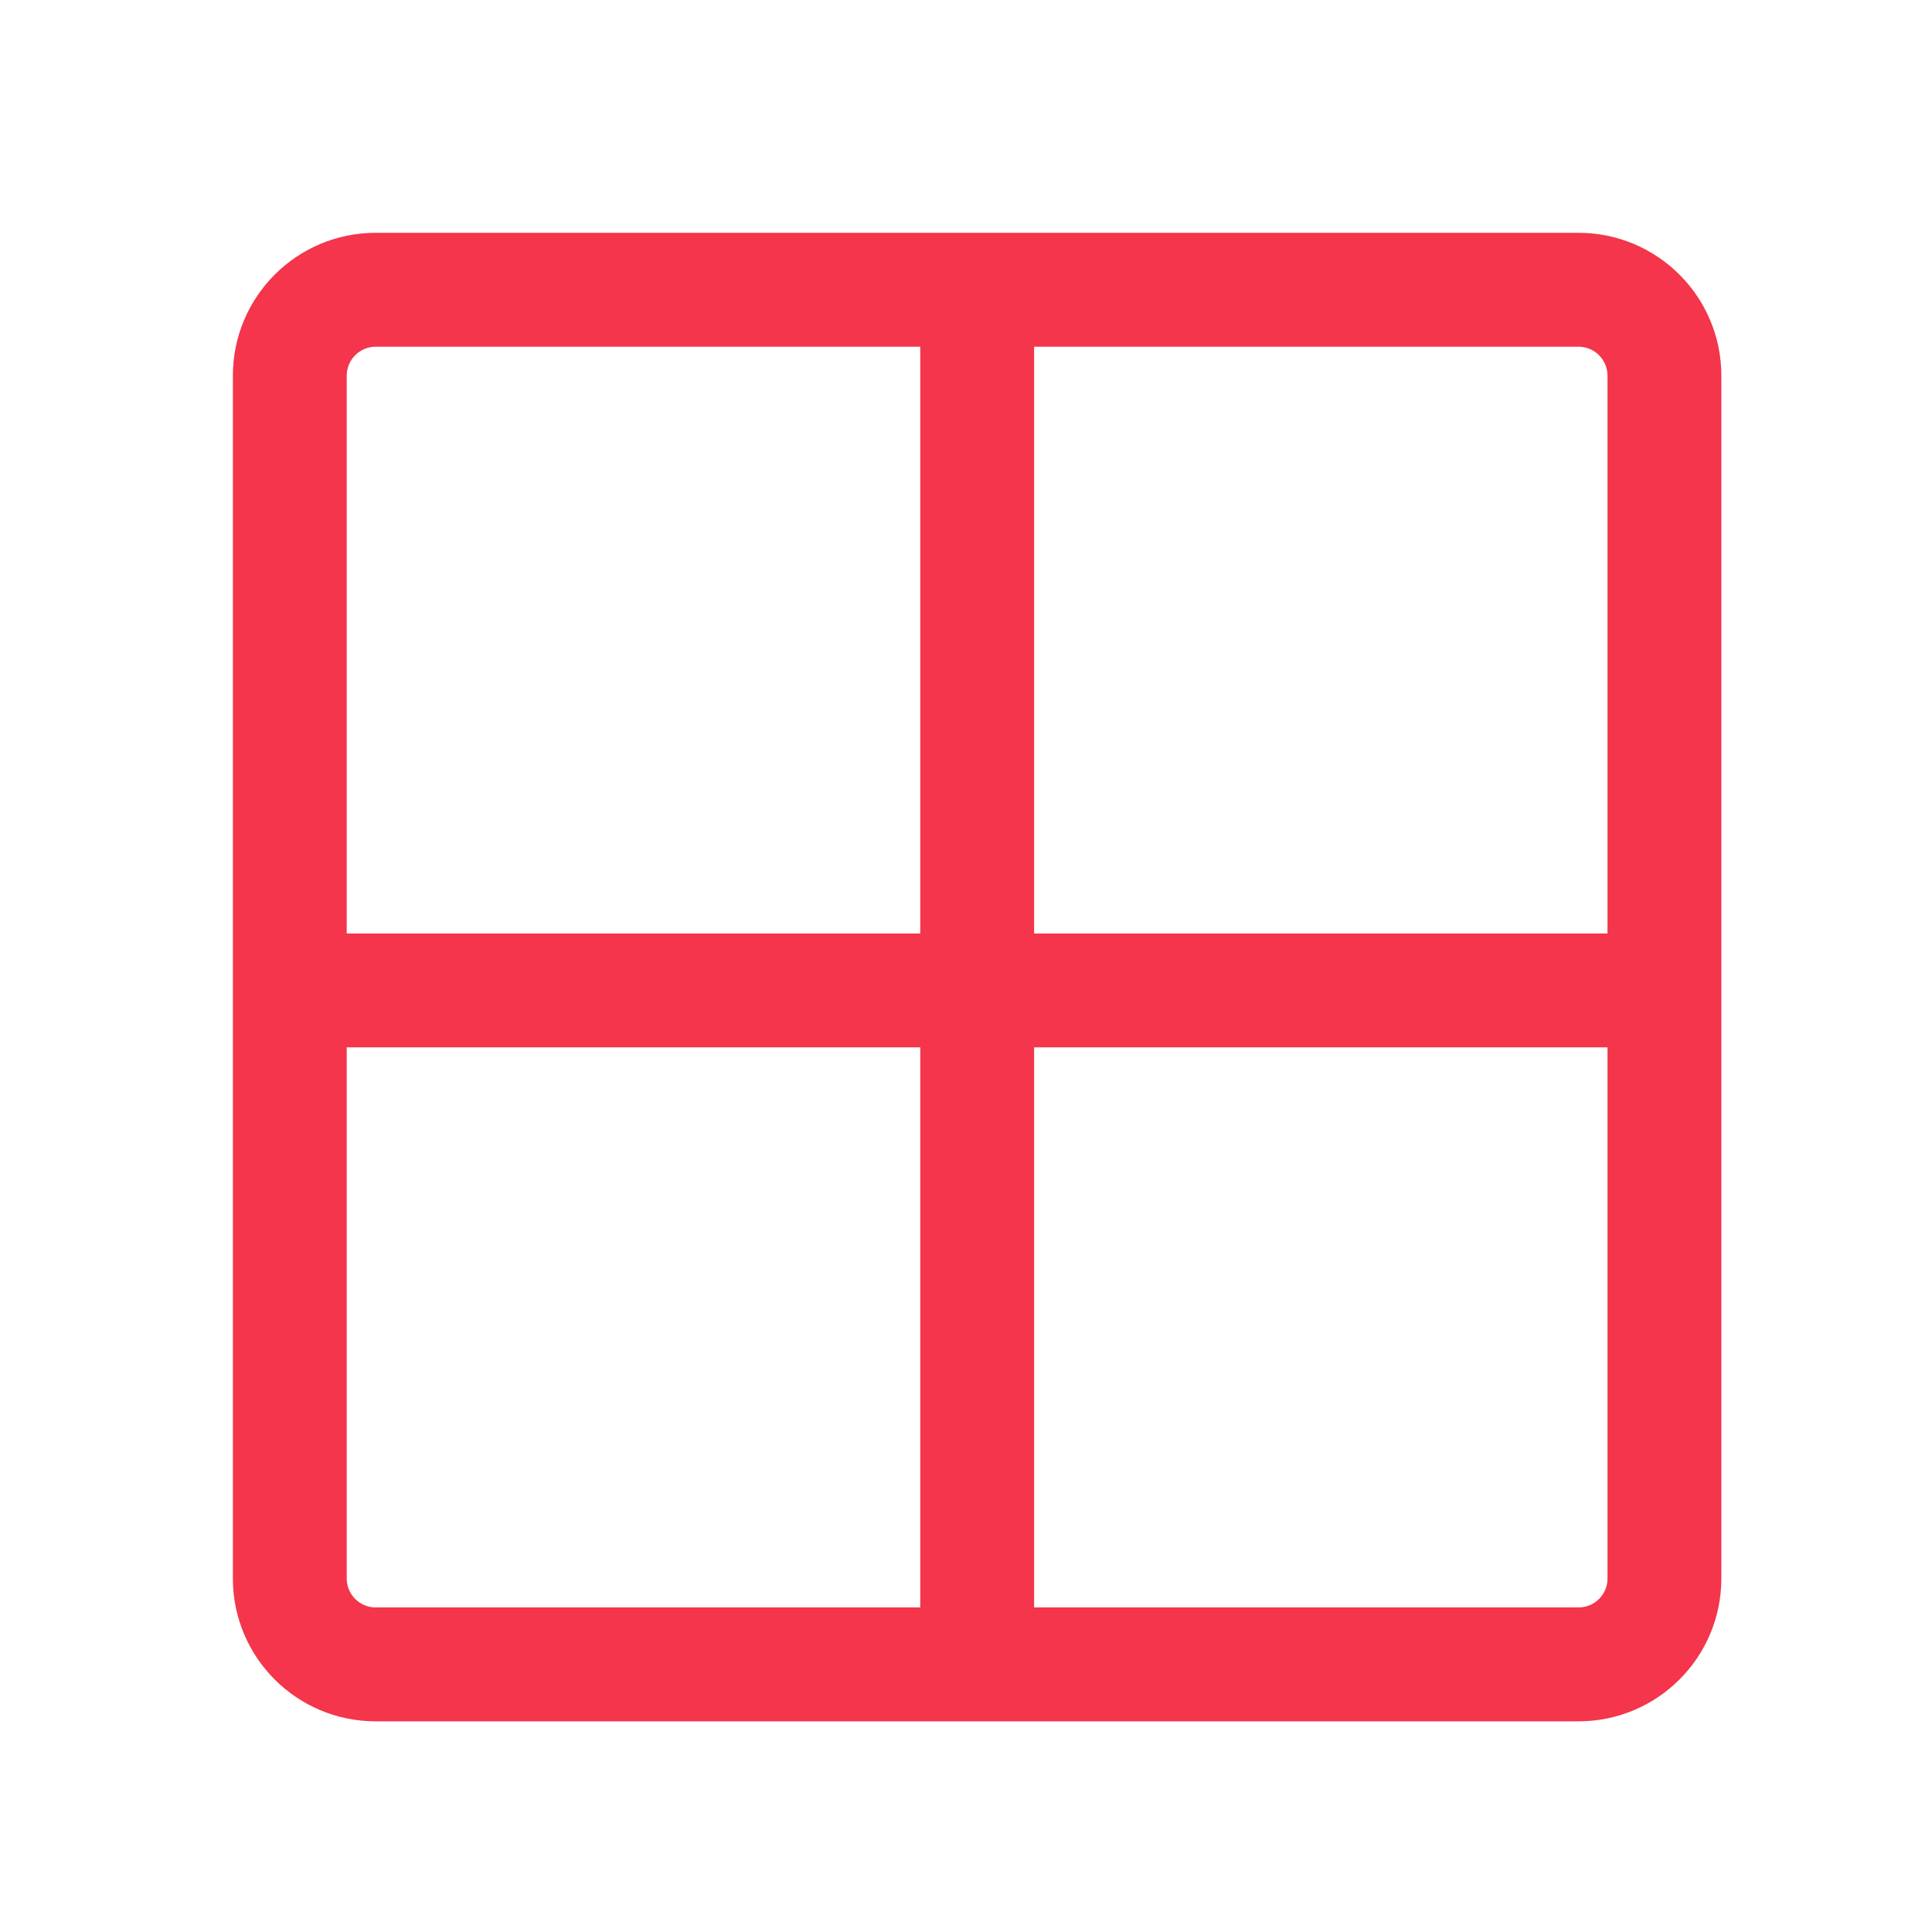 <?xml version="1.0" encoding="UTF-8"?> <svg xmlns="http://www.w3.org/2000/svg" width="28" height="28" viewBox="0 0 28 28" fill="none"><path d="M22.878 3.374C24.02 3.375 24.947 4.301 24.947 5.444V22.877C24.947 24.02 24.02 24.946 22.878 24.947H5.444C4.301 24.946 3.375 24.02 3.375 22.877V5.444C3.375 4.301 4.302 3.374 5.444 3.374H22.878ZM14.987 23.296H22.878C23.109 23.296 23.297 23.109 23.297 22.877V15.179H14.987V23.296ZM5.025 22.877C5.025 23.109 5.213 23.296 5.444 23.296H13.337V15.179H5.025V22.877ZM14.987 13.529H23.297V5.444C23.296 5.212 23.109 5.025 22.878 5.025H14.987V13.529ZM5.444 5.025C5.213 5.025 5.026 5.212 5.025 5.444V13.529H13.337V5.025H5.444Z" fill="#F4354B"></path></svg> 
